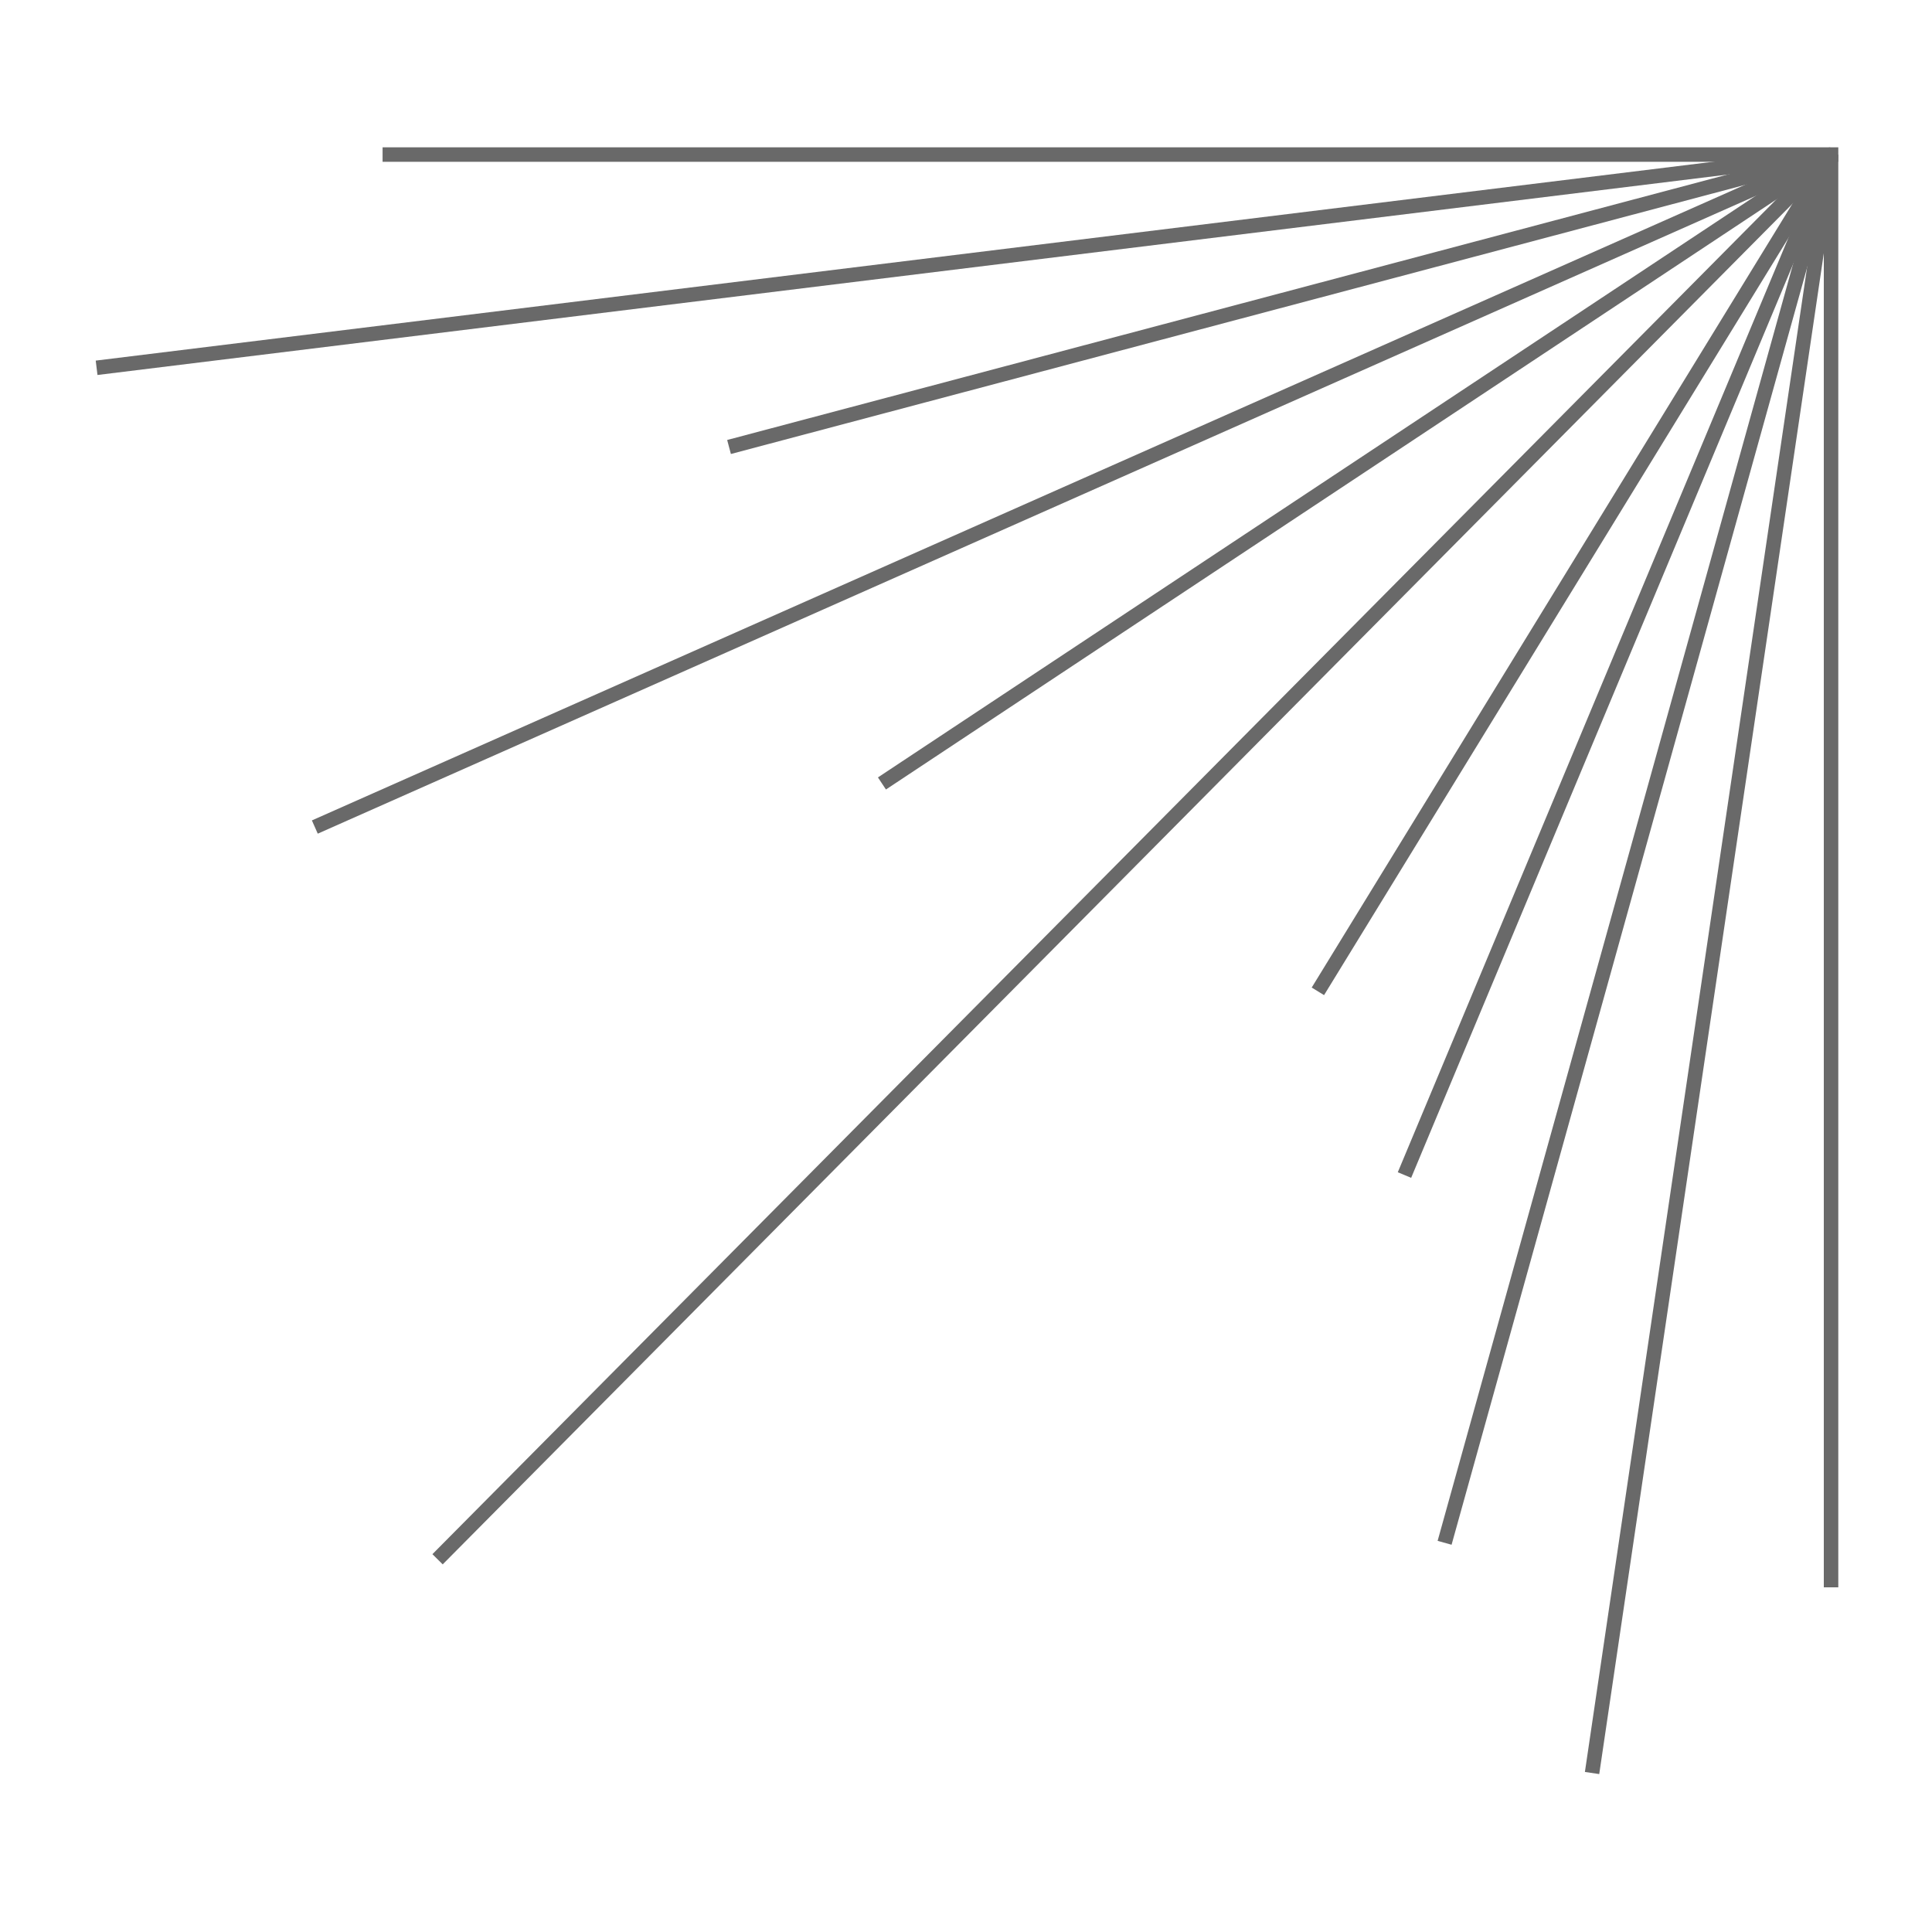<svg width="200" height="200" viewBox="0 0 200 200" fill="none" xmlns="http://www.w3.org/2000/svg">
<g id="Modern">
<g id="Group 4">
<path id="Vector" d="M40.355 16H189.55" stroke="#696969" stroke-width="1.5" stroke-miterlimit="10" stroke-linecap="square"/>
<path id="Vector_2" d="M75.469 46.272L189.55 16" stroke="#696969" stroke-width="1.5" stroke-miterlimit="10"/>
<path id="Vector_3" d="M149.544 159.71L189.55 16" stroke="#696969" stroke-width="1.5" stroke-miterlimit="10"/>
<path id="Vector_4" d="M91.298 81.103L189.55 16" stroke="#696969" stroke-width="1.5" stroke-miterlimit="10"/>
<path id="Vector_5" d="M136.427 102.623L189.55 16" stroke="#696969" stroke-width="1.5" stroke-miterlimit="10"/>
<path id="Vector_6" d="M10 38.074L189.55 16" stroke="#696969" stroke-width="1.5" stroke-miterlimit="10"/>
<path id="Vector_7" d="M32.591 85.615L189.55 16" stroke="#696969" stroke-width="1.5" stroke-miterlimit="10"/>
<path id="Vector_8" d="M45.296 161.415L189.55 16" stroke="#696969" stroke-width="1.5" stroke-miterlimit="10"/>
<path id="Vector_9" d="M189.55 16L145.391 121.64" stroke="#696969" stroke-width="1.5" stroke-miterlimit="10"/>
<path id="Vector_10" d="M164.81 183.542L189.55 16V164.318" stroke="#696969" stroke-width="1.5" stroke-miterlimit="10"/>
</g>
</g>
</svg>

